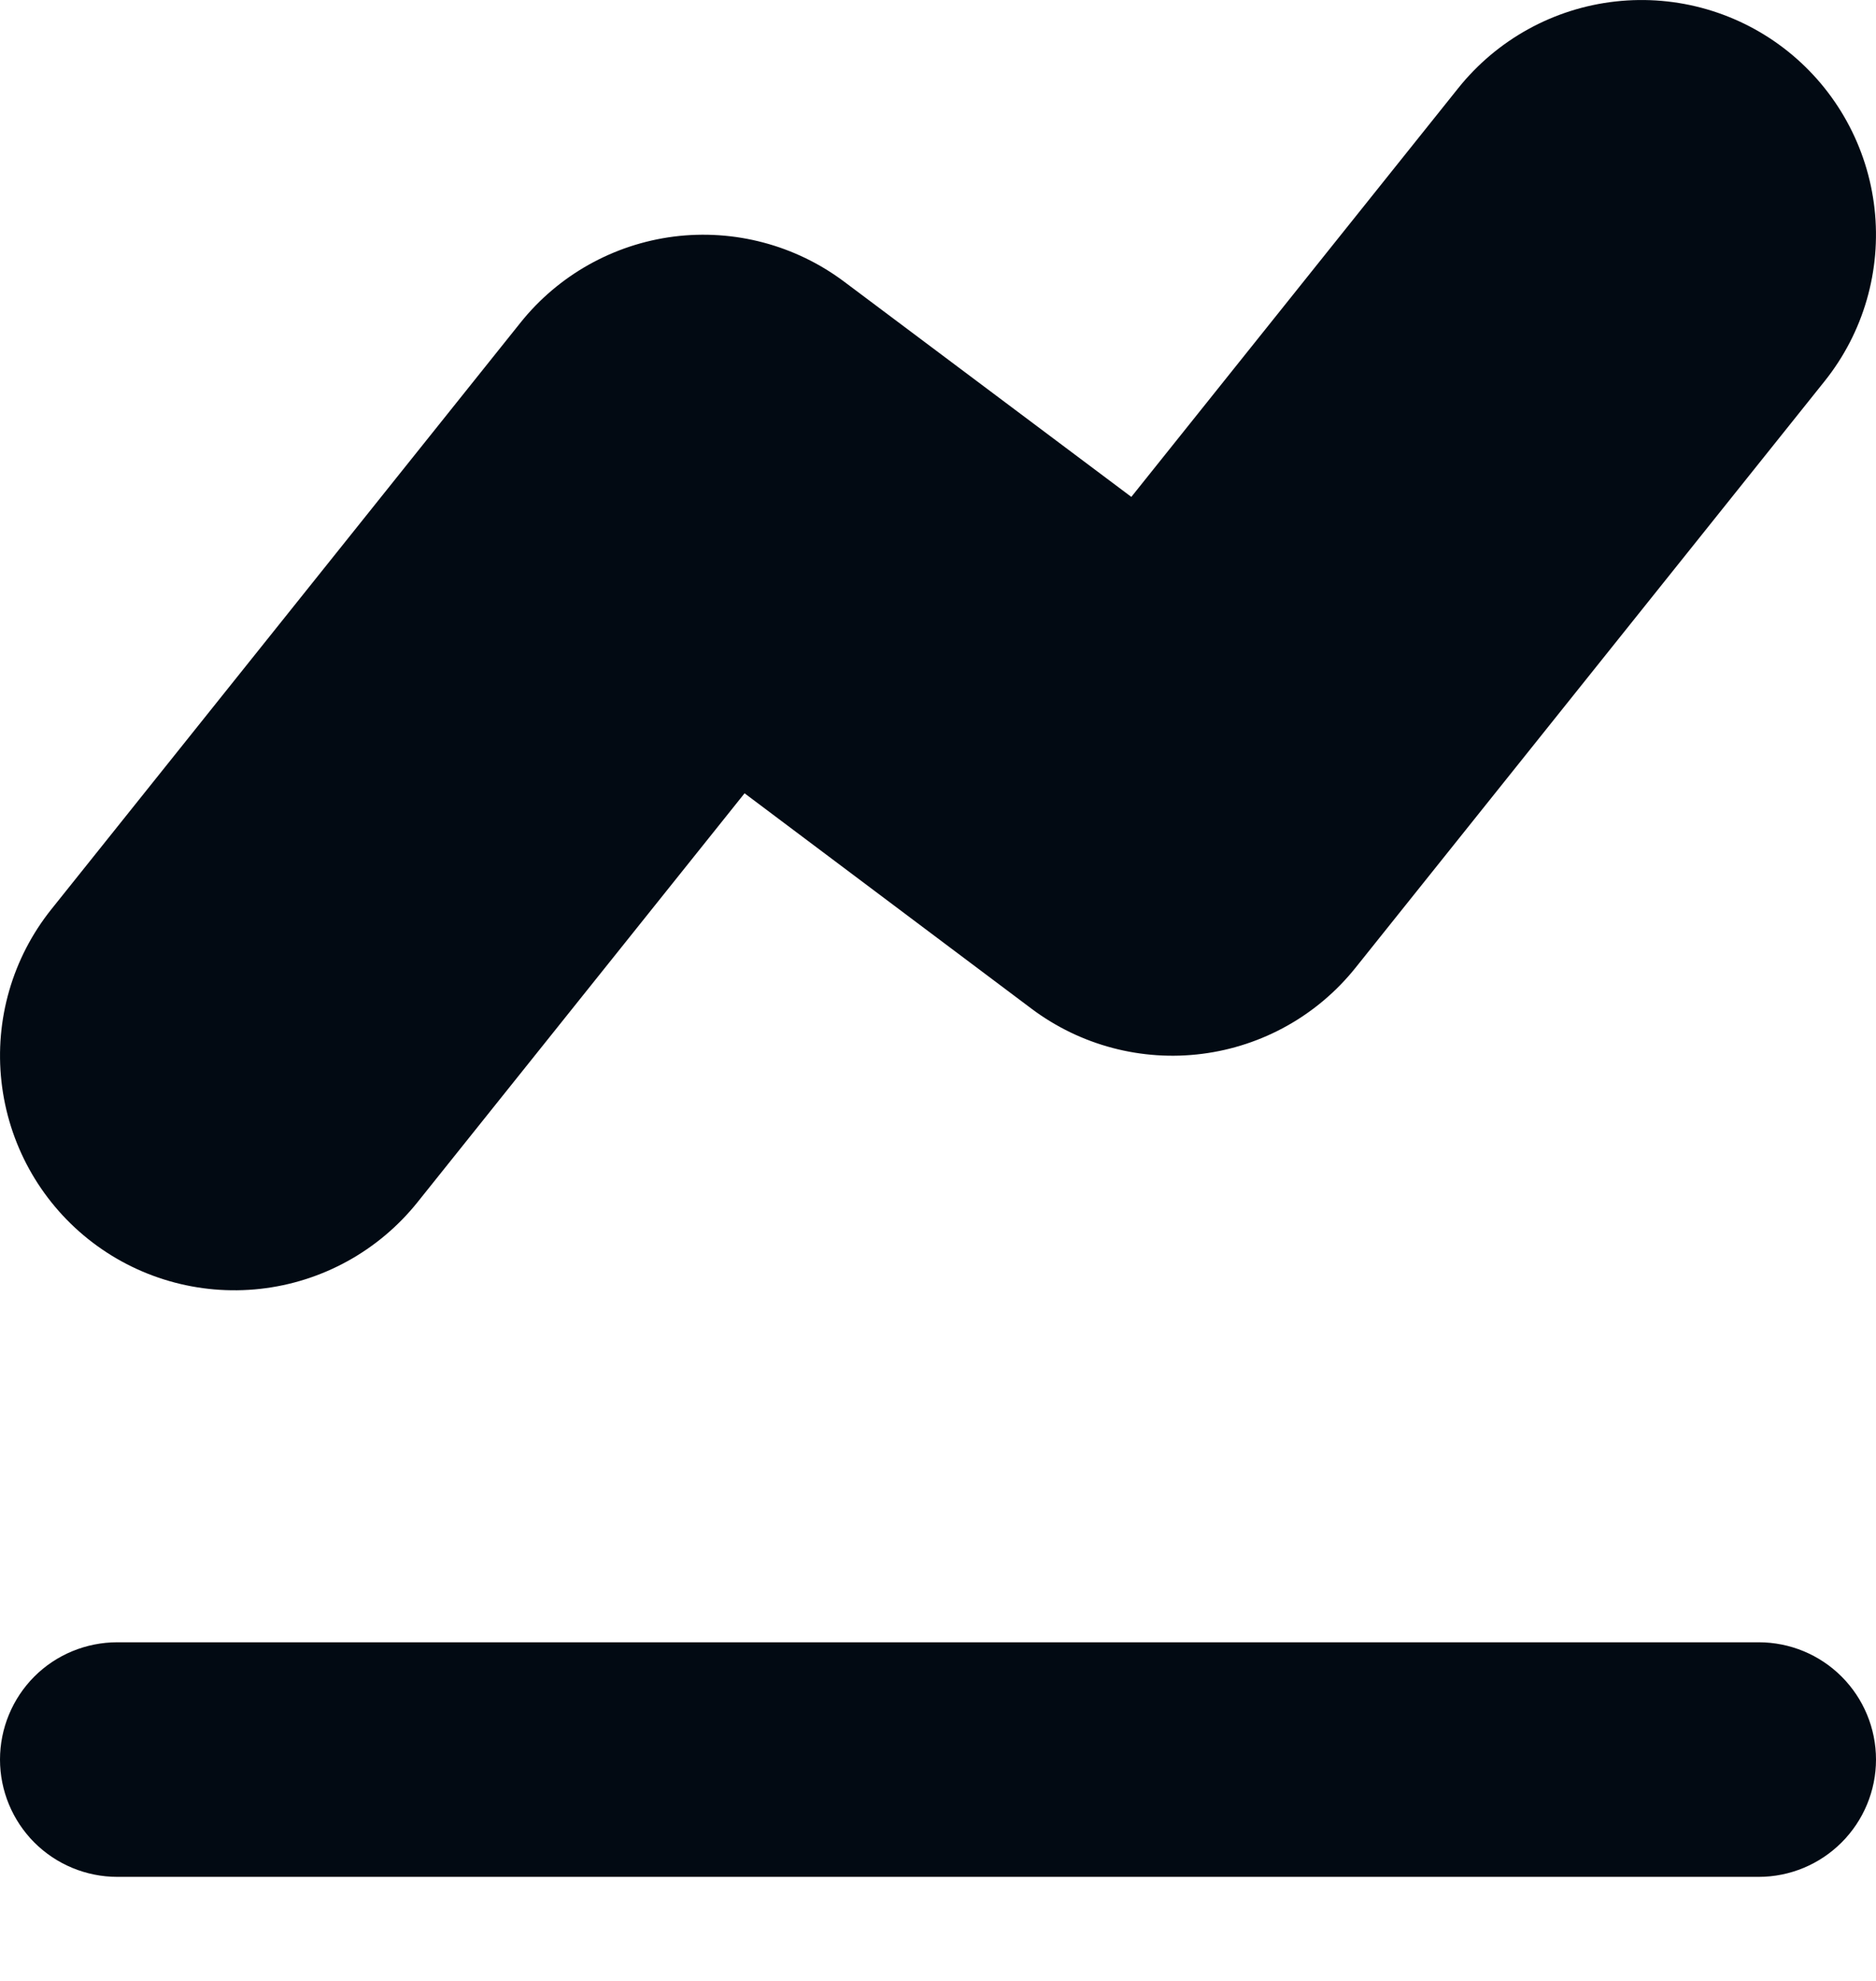 <svg width="18" height="19" viewBox="0 0 18 19" fill="none" xmlns="http://www.w3.org/2000/svg">
<path d="M0.844 11.883C1.31 12.256 1.905 12.428 2.498 12.362C3.091 12.296 3.633 11.997 4.006 11.531L7.144 7.609L9.9 9.677C10.368 10.027 10.954 10.182 11.534 10.108C12.114 10.034 12.642 9.738 13.007 9.281L17.507 3.656C17.88 3.19 18.052 2.595 17.986 2.002C17.92 1.409 17.621 0.866 17.155 0.493C16.689 0.12 16.094 -0.052 15.501 0.014C14.908 0.08 14.365 0.379 13.992 0.845L10.855 4.766L8.1 2.702C7.632 2.351 7.046 2.196 6.466 2.269C5.887 2.343 5.358 2.639 4.993 3.096L0.493 8.721C0.12 9.187 -0.052 9.781 0.014 10.374C0.08 10.967 0.378 11.51 0.844 11.883ZM1.125 18.002H16.875C17.173 18.002 17.459 17.883 17.67 17.672C17.881 17.461 18 17.175 18 16.877C18 16.578 17.881 16.292 17.67 16.081C17.459 15.87 17.173 15.752 16.875 15.752H1.125C0.827 15.752 0.54 15.87 0.329 16.081C0.119 16.292 0 16.578 0 16.877C0 17.175 0.119 17.461 0.329 17.672C0.54 17.883 0.827 18.002 1.125 18.002Z" fill="#020A13"/>
</svg>
